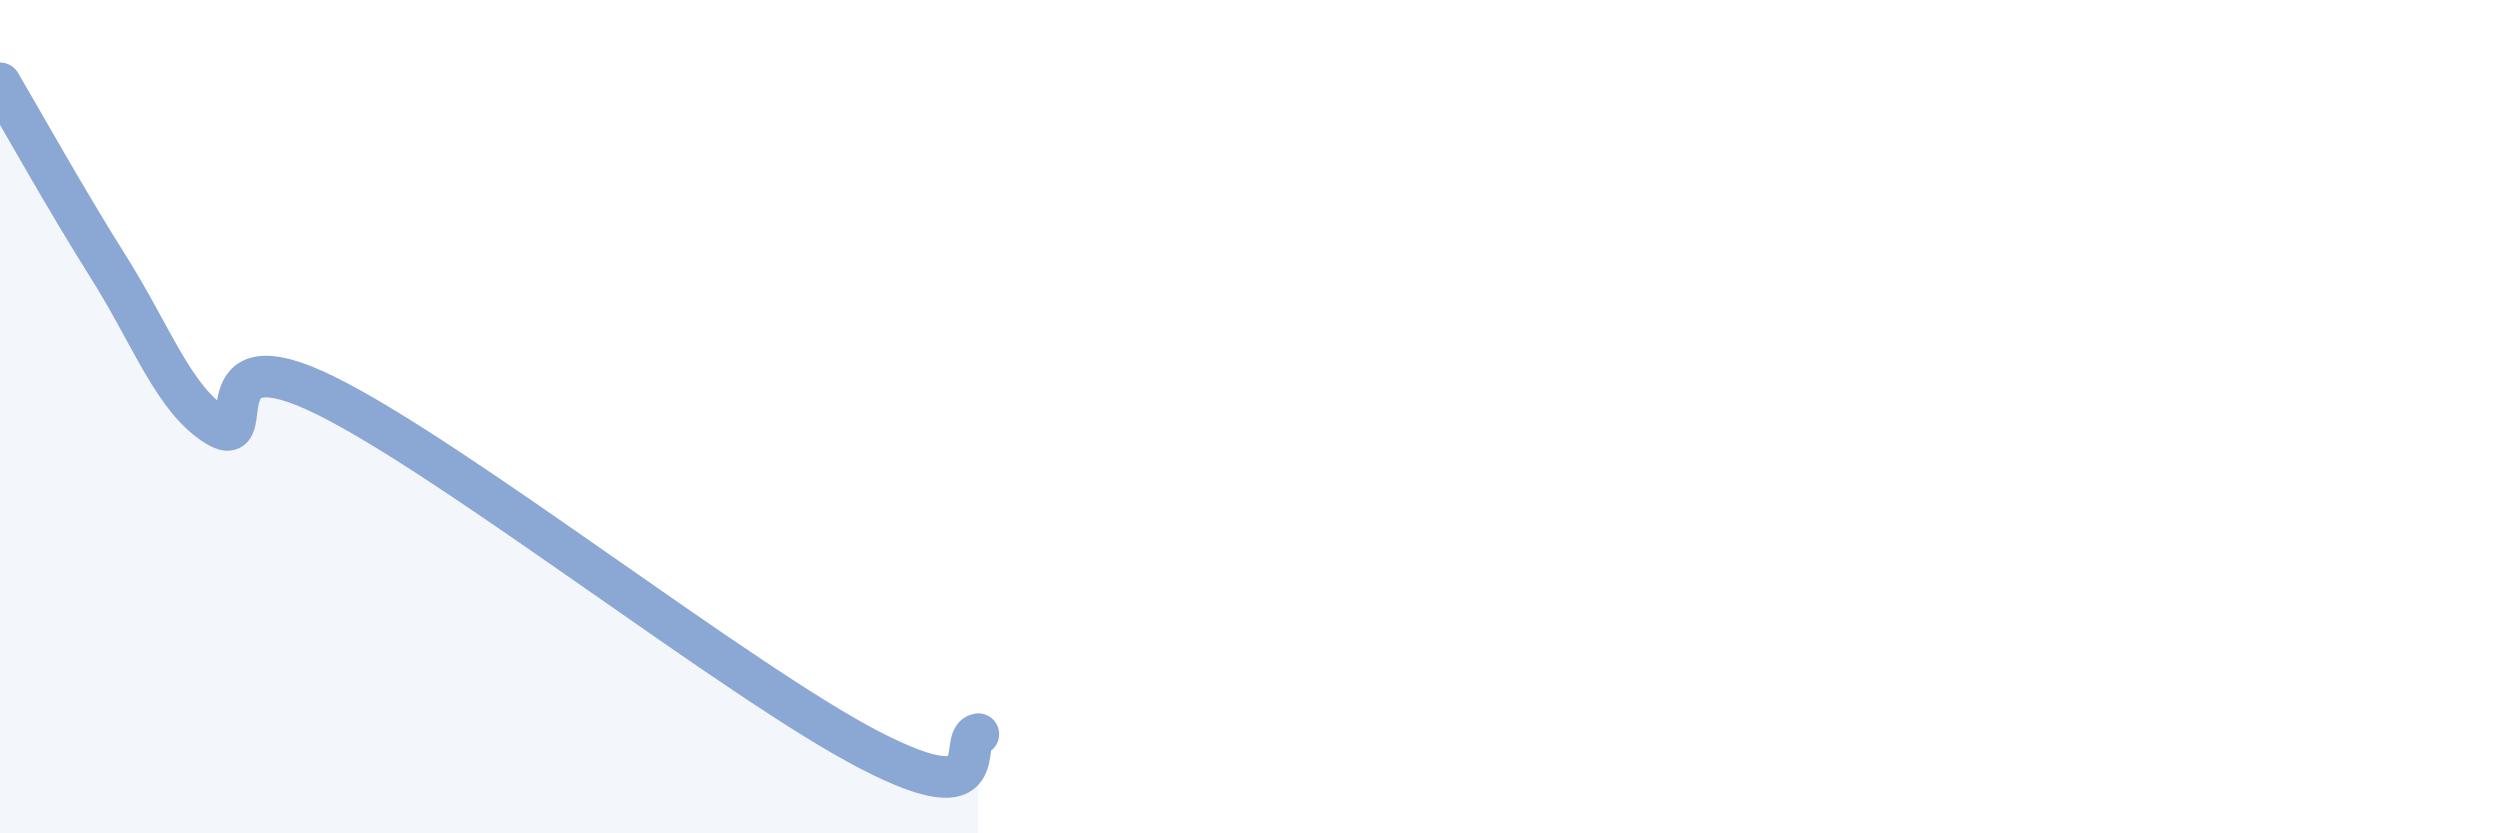 
    <svg width="60" height="20" viewBox="0 0 60 20" xmlns="http://www.w3.org/2000/svg">
      <path
        d="M 0,2 C 0.52,2.88 1.57,4.77 2.61,6.42 C 3.65,8.07 4.18,9.61 5.22,10.23 C 6.26,10.85 4.7,7.95 7.83,9.5 C 10.96,11.05 17.74,16.38 20.87,18 C 24,19.62 22.96,17.7 23.48,17.62L23.48 20L0 20Z"
        fill="#8ba7d3"
        opacity="0.1"
        stroke-linecap="round"
        stroke-linejoin="round"
      />
      <path
        d="M 0,2 C 0.52,2.88 1.57,4.77 2.61,6.42 C 3.65,8.07 4.18,9.61 5.22,10.23 C 6.26,10.85 4.7,7.95 7.83,9.5 C 10.96,11.05 17.74,16.38 20.87,18 C 24,19.62 22.96,17.7 23.48,17.62"
        stroke="#8ba7d3"
        stroke-width="1"
        fill="none"
        stroke-linecap="round"
        stroke-linejoin="round"
      />
    </svg>
  